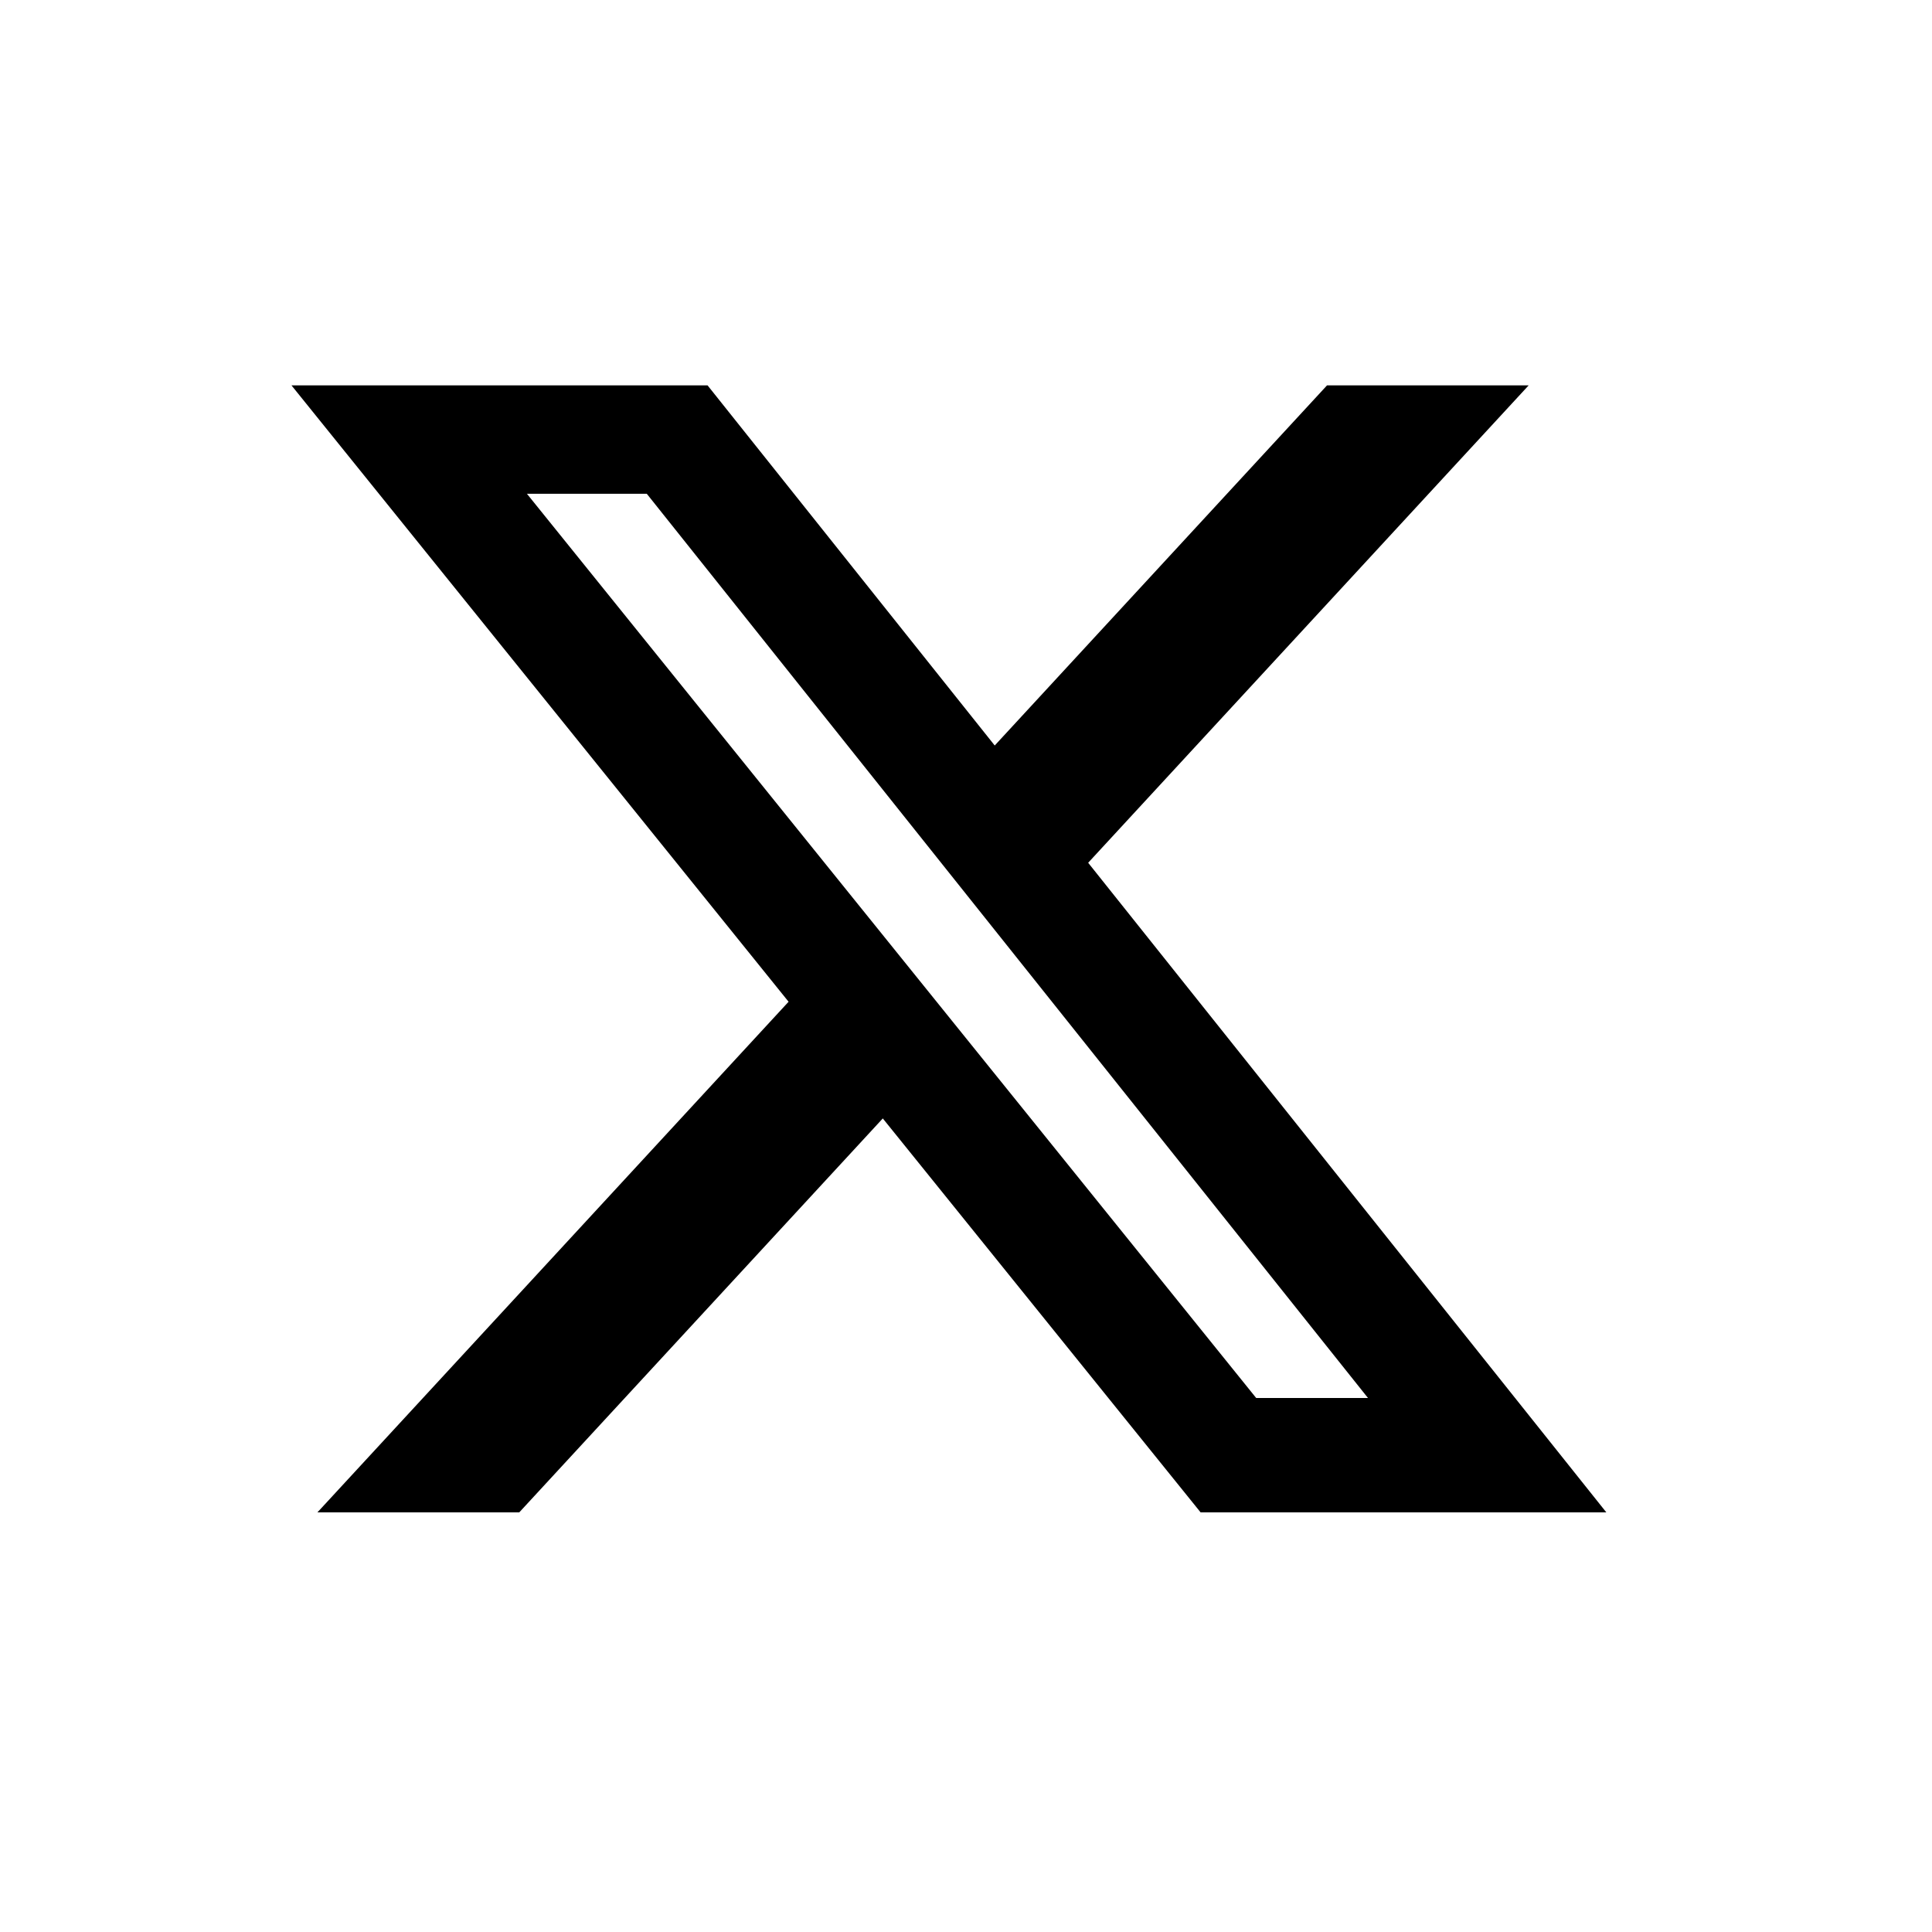 <svg width="30" height="30" viewBox="0 0 30 30" fill="none" xmlns="http://www.w3.org/2000/svg">
<mask id="mask0_1_146" style="mask-type:alpha" maskUnits="userSpaceOnUse" x="0" y="0" width="30" height="30">
<rect width="30" height="30" fill="#D9D9D9"/>
</mask>
<g mask="url(#mask0_1_146)">
<path d="M20.606 5.984H23.737L16.897 13.397L24.943 23.484H18.643L13.708 17.367L8.063 23.484H4.929L12.245 15.555L4.526 5.984H10.987L15.446 11.576L20.606 5.984ZM19.506 21.708H21.242L10.043 7.667H8.182L19.506 21.708Z" fill="black"/>
</g>
</svg>
